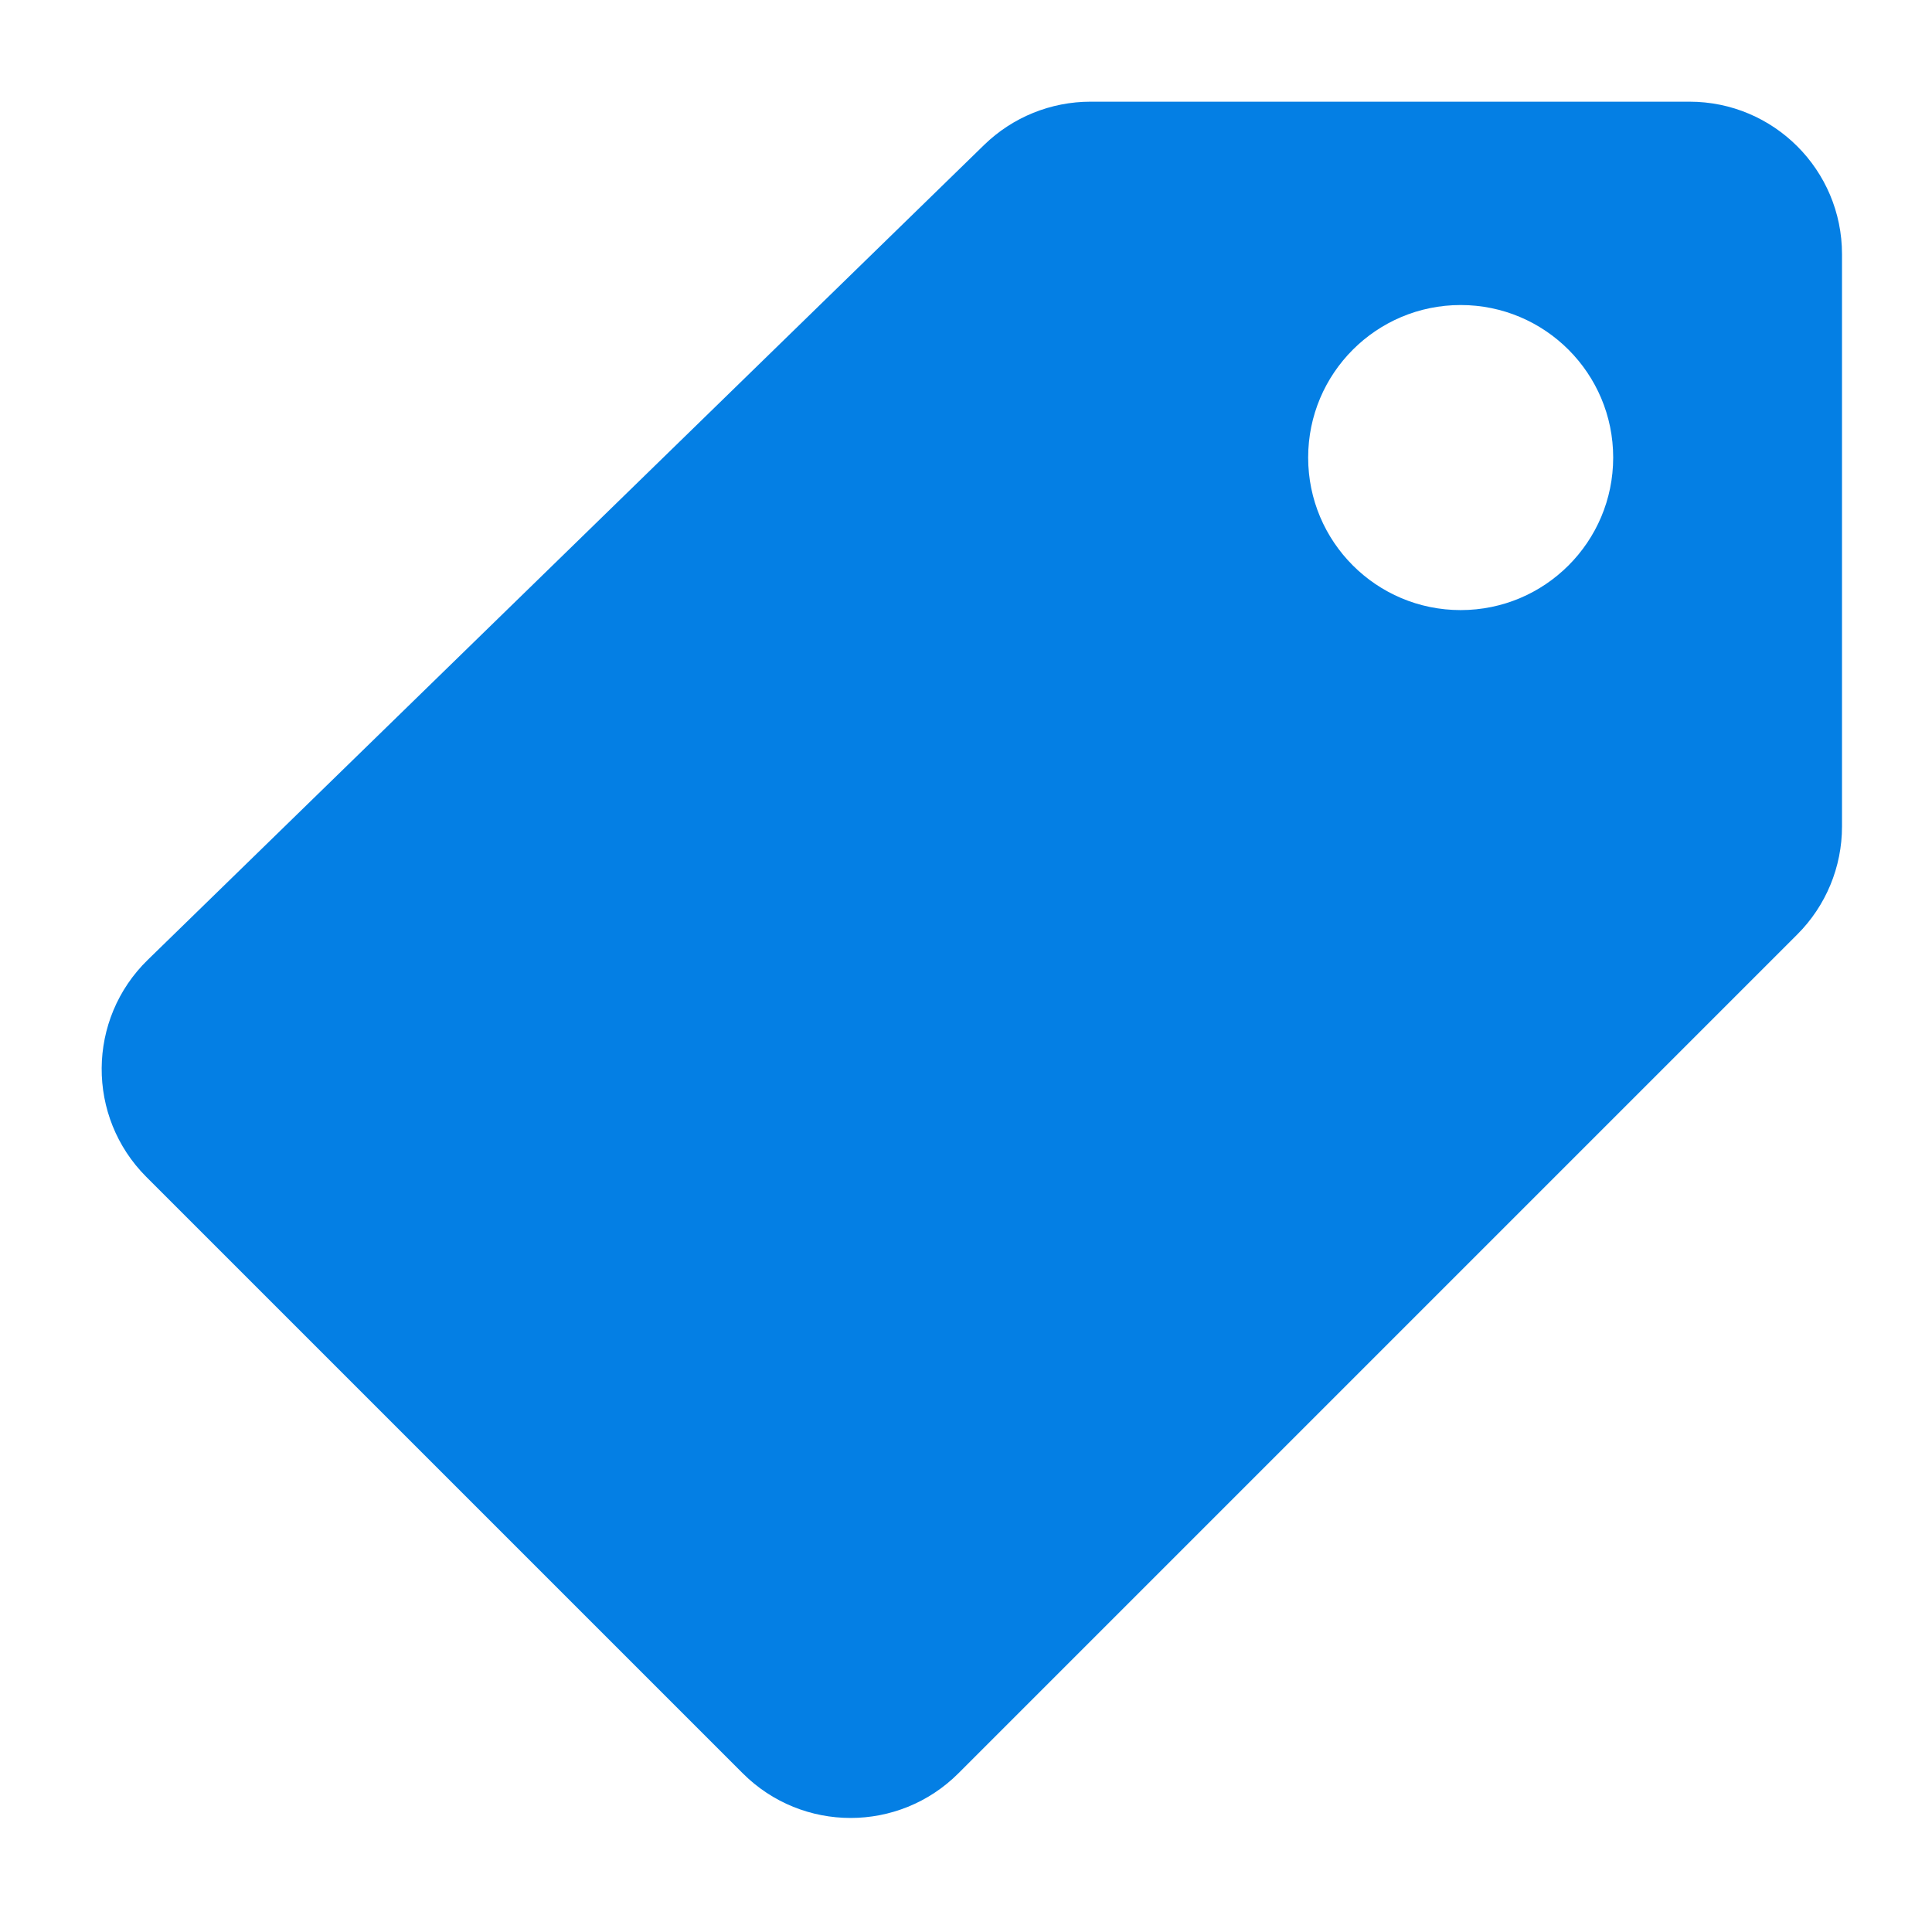 <?xml version="1.0" encoding="UTF-8"?> <svg xmlns="http://www.w3.org/2000/svg" width="60" height="60" viewBox="0 0 60 60" fill="none"><path fill-rule="evenodd" clip-rule="evenodd" d="M4.545 36.551L23.066 55.071C24.916 56.921 27.915 56.921 29.765 55.071L55.817 29.019C56.706 28.131 57.205 26.926 57.205 25.669V7.895C57.205 5.278 55.084 3.158 52.468 3.158H33.868C32.633 3.158 31.447 3.64 30.562 4.502L4.589 29.809C2.698 31.651 2.678 34.684 4.545 36.551ZM45.362 18.947C47.979 18.947 50.099 16.826 50.099 14.21C50.099 11.594 47.979 9.473 45.362 9.473C42.746 9.473 40.626 11.594 40.626 14.21C40.626 16.826 42.746 18.947 45.362 18.947Z" fill="#047FE4"></path></svg> 